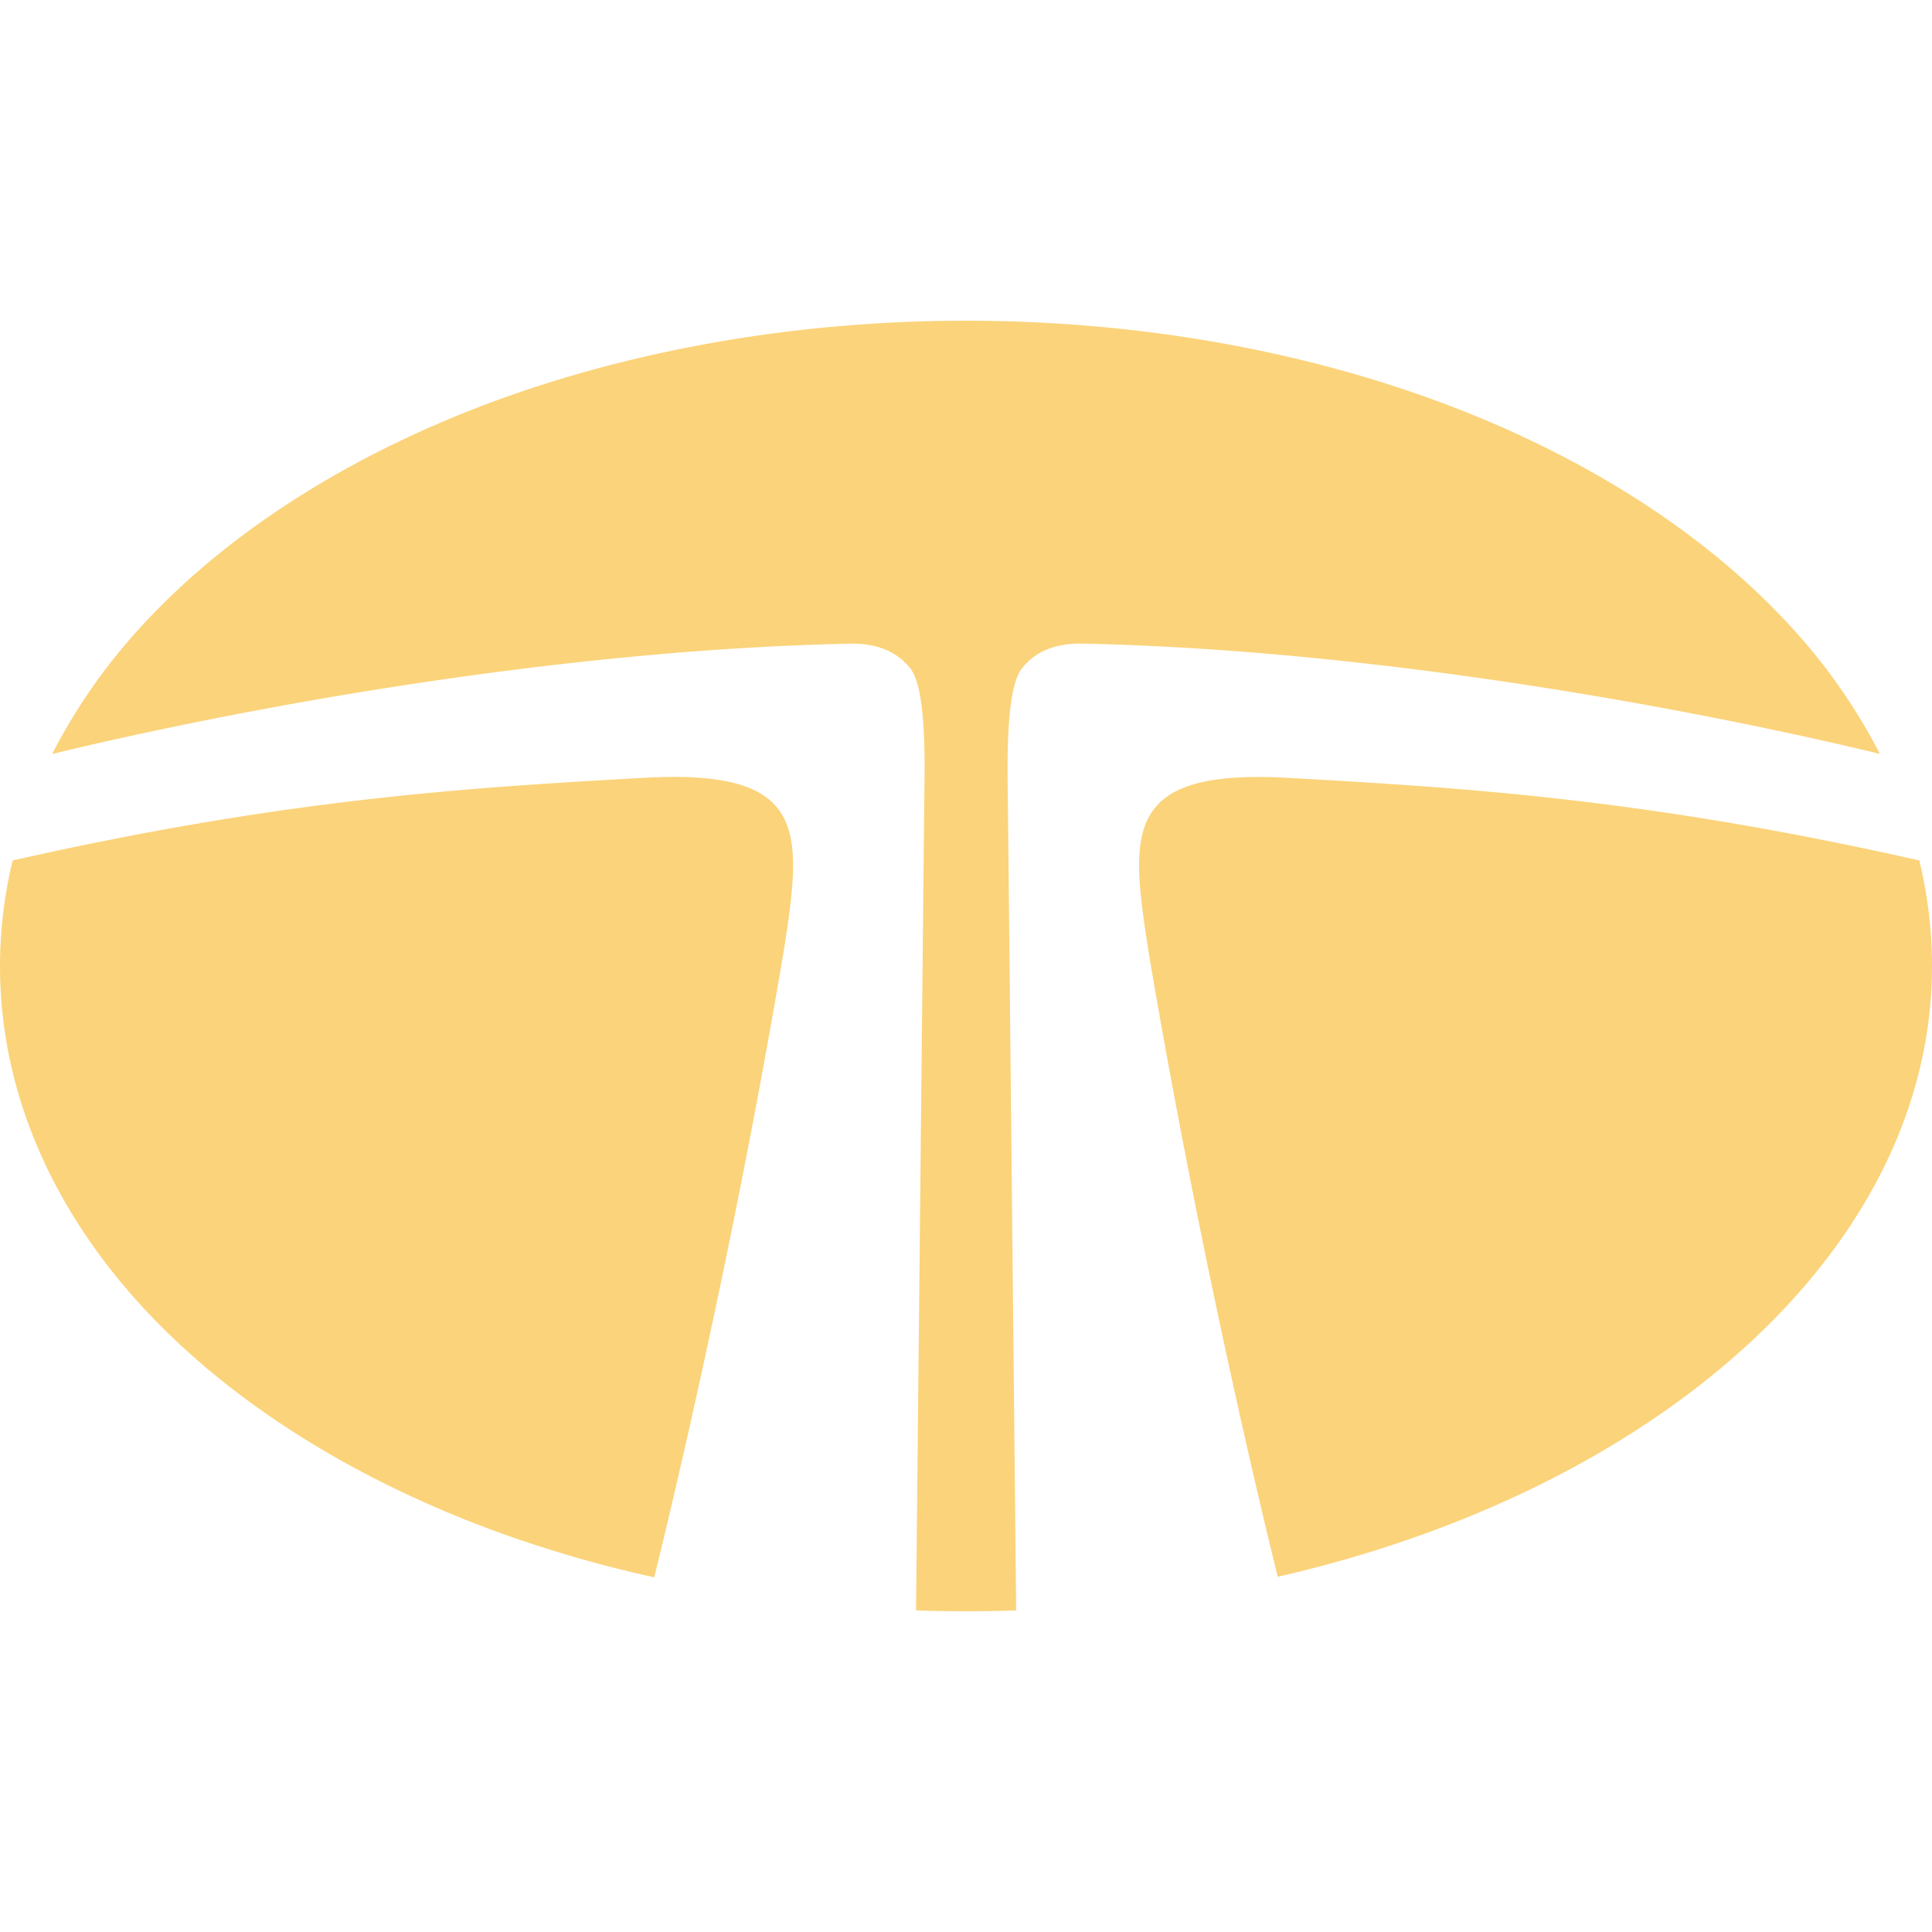 <svg role="img" width="32px" height="32px" viewBox="0 0 24 24" xmlns="http://www.w3.org/2000/svg"><title>Tata</title><path fill="#fbd37a" d="M9.774 11.568c.193-1.322.168-2.013-1.768-1.906-2.223.124-4.476.265-7.849 1.027A5.63 5.63 0 0 0 0 12c0 1.52.618 2.99 1.787 4.254 1.06 1.144 2.556 2.095 4.326 2.752a15.48 15.48 0 0 0 2.014.588c.13-.527.959-3.907 1.616-7.823l.03-.202m14.07-.88c-3.372-.762-5.624-.902-7.846-1.026-1.937-.107-1.962.584-1.768 1.906l.046.298c.65 3.848 1.458 7.16 1.598 7.72C20.595 18.508 24 15.516 24 12c0-.443-.054-.88-.157-1.311m-.491-1.324a7.163 7.163 0 0 0-1.14-1.618c-1.06-1.144-2.555-2.095-4.325-2.752-1.784-.662-3.82-1.011-5.887-1.011-2.068 0-4.103.35-5.887 1.01-1.77.658-3.266 1.61-4.326 2.753A7.17 7.17 0 0 0 .648 9.366c2.304-.557 6.245-1.293 9.904-1.37.353-.008.596.105.756.307.196.248.18 1.128.175 1.522l-.104 10.18a18.507 18.507 0 0 0 1.244 0l-.104-10.18c-.005-.394-.02-1.274.175-1.522.16-.202.403-.315.756-.308 3.658.078 7.597.813 9.902 1.37z"/></svg>